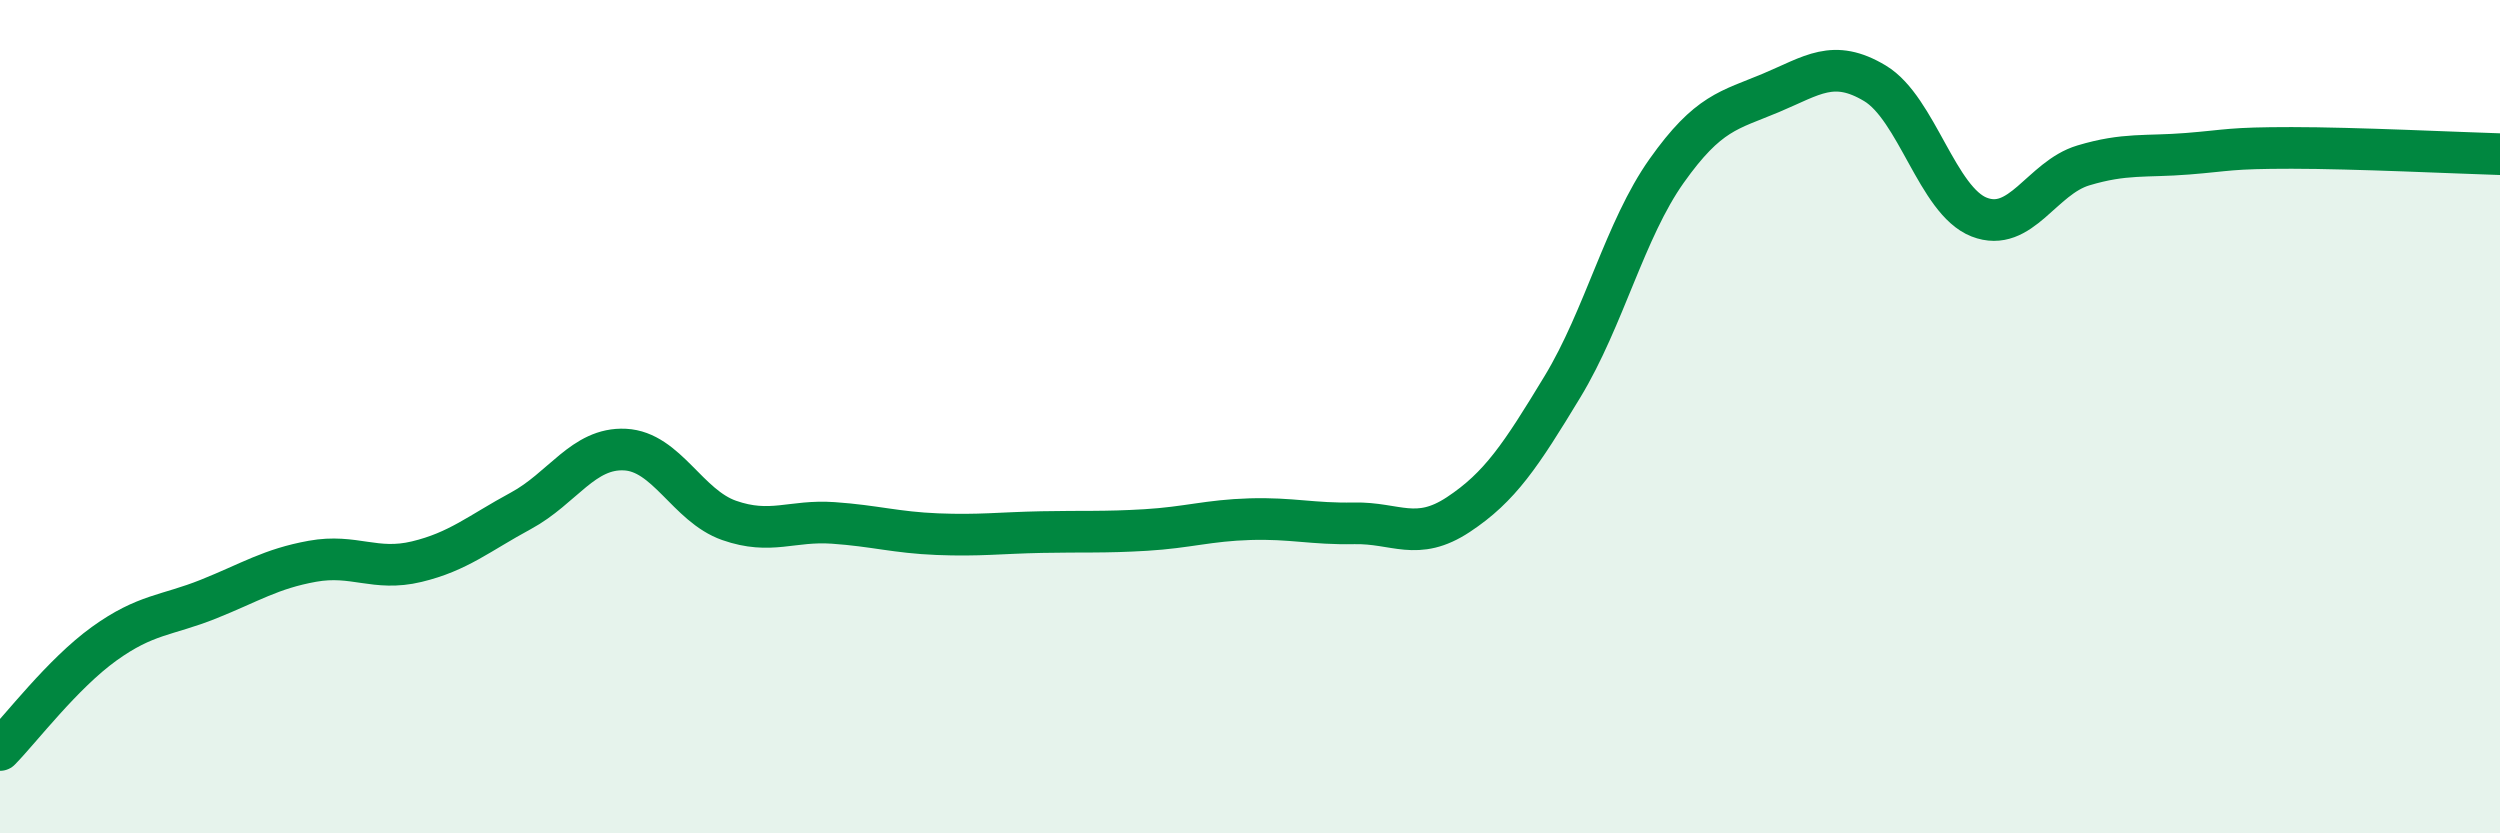 
    <svg width="60" height="20" viewBox="0 0 60 20" xmlns="http://www.w3.org/2000/svg">
      <path
        d="M 0,18 C 0.5,17.49 1.5,16.17 2.5,15.45 C 3.5,14.73 4,14.78 5,14.38 C 6,13.98 6.5,13.65 7.5,13.47 C 8.5,13.29 9,13.72 10,13.48 C 11,13.24 11.5,12.8 12.5,12.26 C 13.5,11.72 14,10.74 15,10.79 C 16,10.84 16.5,12.14 17.5,12.49 C 18.5,12.84 19,12.48 20,12.55 C 21,12.62 21.5,12.78 22.5,12.82 C 23.5,12.86 24,12.79 25,12.77 C 26,12.75 26.5,12.78 27.5,12.72 C 28.5,12.66 29,12.49 30,12.46 C 31,12.43 31.5,12.58 32.5,12.56 C 33.5,12.54 34,13.01 35,12.35 C 36,11.69 36.5,10.93 37.5,9.28 C 38.5,7.63 39,5.51 40,4.1 C 41,2.69 41.5,2.65 42.5,2.23 C 43.5,1.81 44,1.4 45,2 C 46,2.6 46.5,4.82 47.5,5.21 C 48.5,5.6 49,4.27 50,3.97 C 51,3.67 51.5,3.77 52.5,3.69 C 53.5,3.61 53.5,3.55 55,3.55 C 56.5,3.55 59,3.67 60,3.7L60 20L0 20Z"
        fill="#008740"
        opacity="0.1"
        stroke-linecap="round"
        stroke-linejoin="round"
      />
      <path
        d="M 0,18 C 0.5,17.49 1.5,16.17 2.5,15.45 C 3.5,14.73 4,14.78 5,14.38 C 6,13.98 6.5,13.65 7.5,13.47 C 8.5,13.29 9,13.72 10,13.48 C 11,13.24 11.5,12.8 12.5,12.26 C 13.5,11.72 14,10.74 15,10.79 C 16,10.84 16.5,12.14 17.5,12.49 C 18.5,12.84 19,12.48 20,12.55 C 21,12.62 21.5,12.78 22.5,12.82 C 23.5,12.86 24,12.79 25,12.77 C 26,12.75 26.5,12.78 27.5,12.72 C 28.5,12.66 29,12.49 30,12.46 C 31,12.43 31.5,12.58 32.5,12.56 C 33.5,12.54 34,13.01 35,12.35 C 36,11.69 36.5,10.93 37.5,9.28 C 38.5,7.63 39,5.51 40,4.1 C 41,2.69 41.5,2.65 42.5,2.23 C 43.5,1.81 44,1.4 45,2 C 46,2.6 46.5,4.82 47.5,5.21 C 48.5,5.6 49,4.27 50,3.97 C 51,3.67 51.5,3.77 52.5,3.69 C 53.5,3.61 53.5,3.55 55,3.55 C 56.5,3.55 59,3.67 60,3.7"
        stroke="#008740"
        stroke-width="1"
        fill="none"
        stroke-linecap="round"
        stroke-linejoin="round"
      />
    </svg>
  